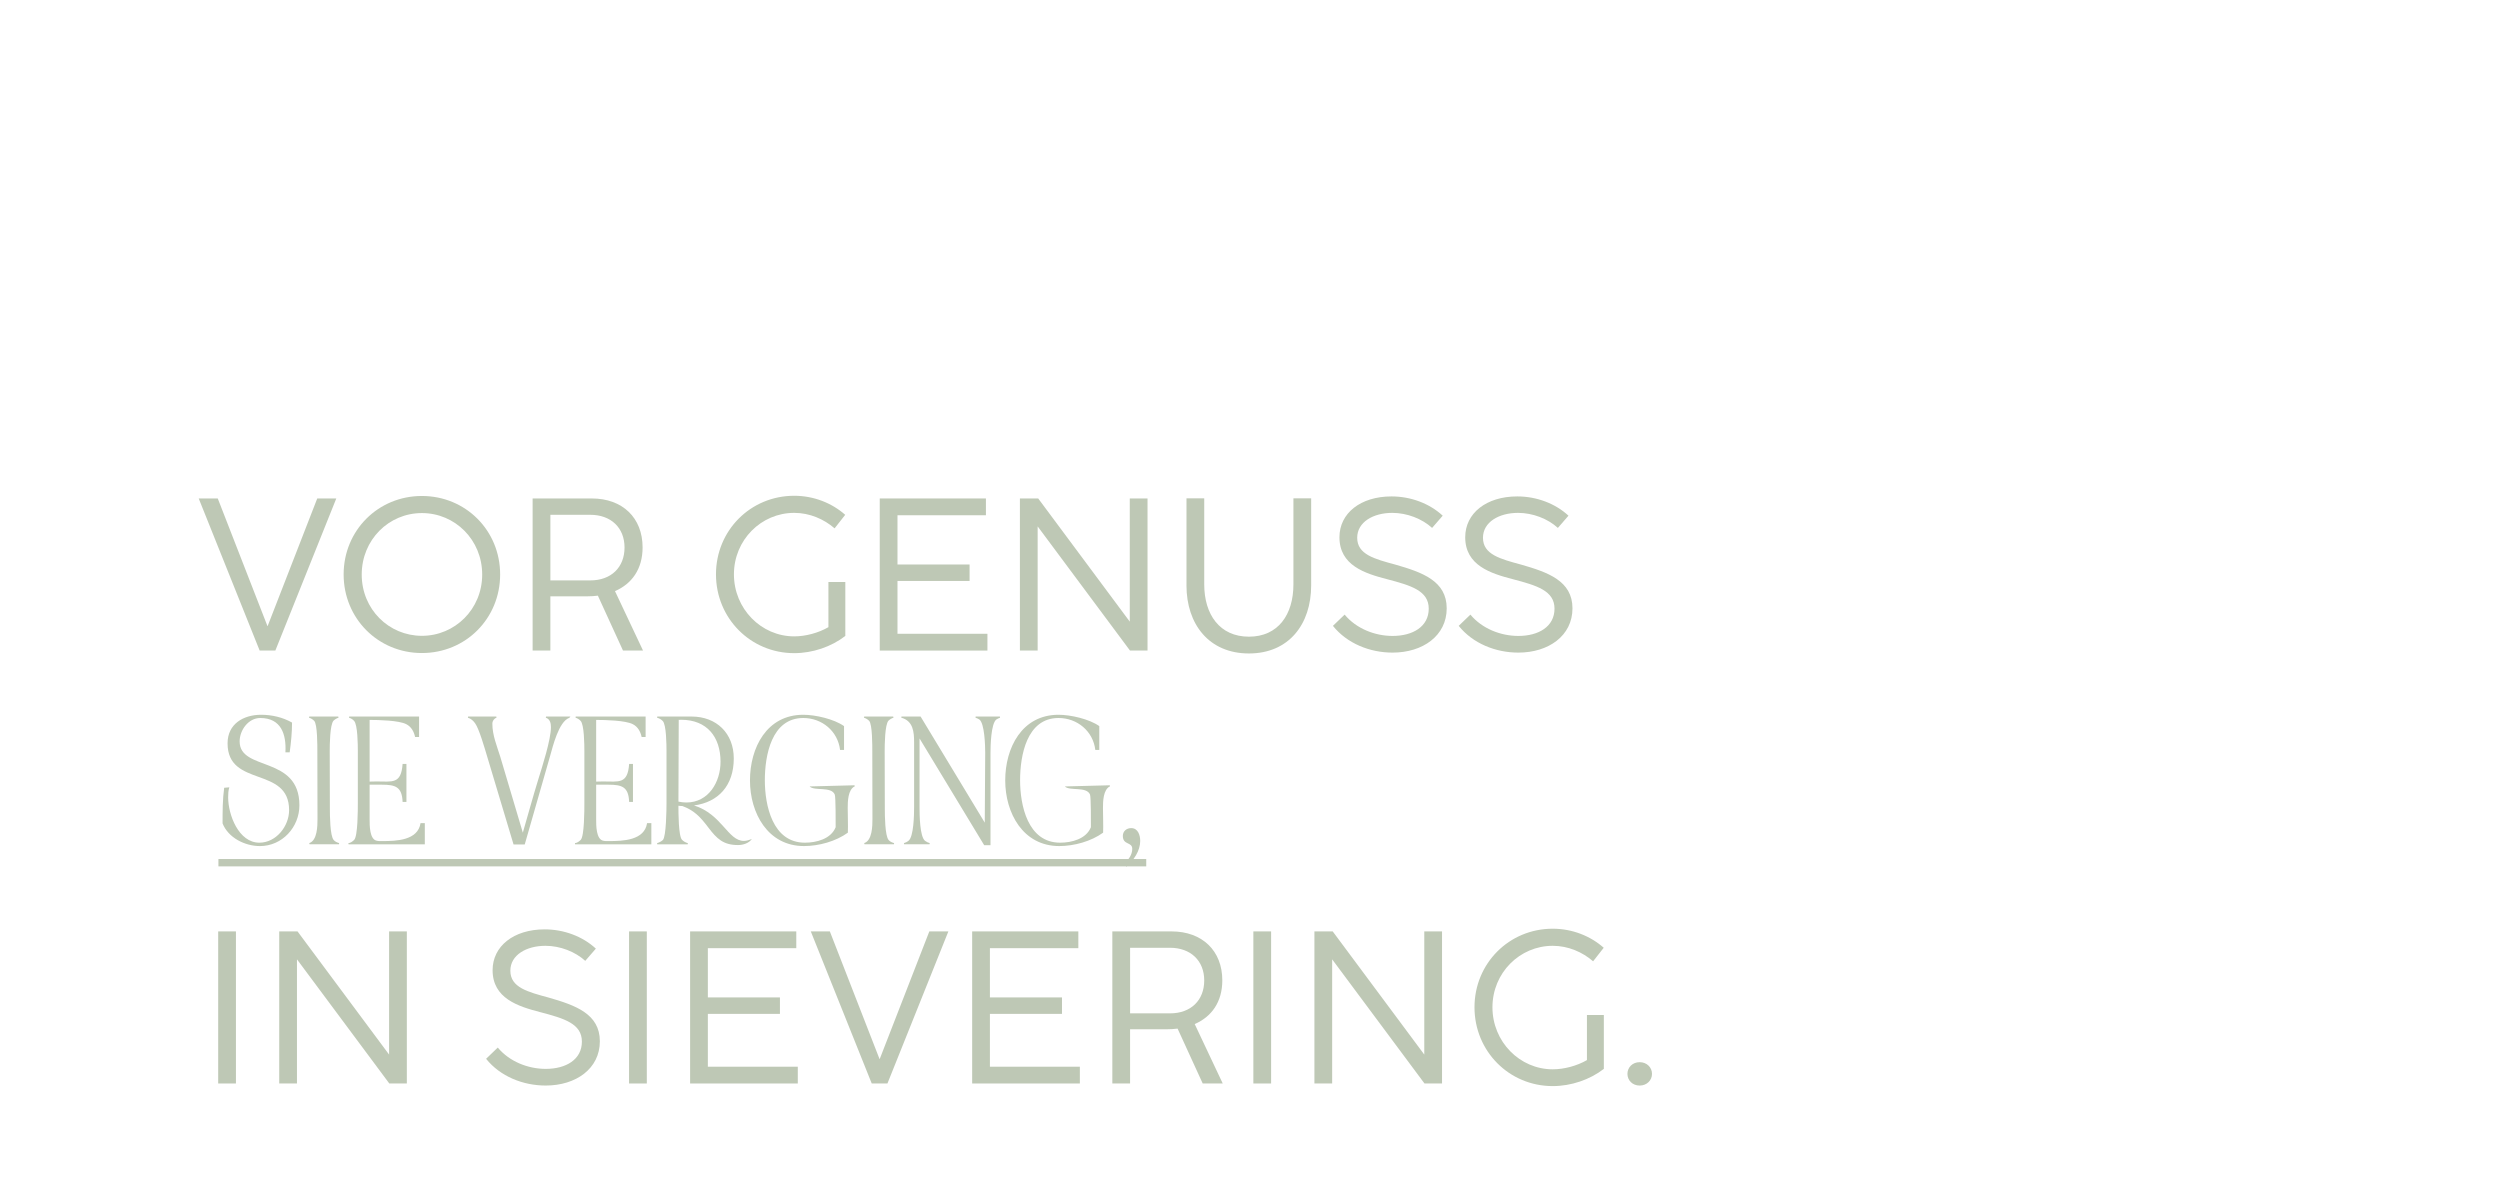 <?xml version="1.0" encoding="UTF-8"?>
<svg id="Ebene_1" data-name="Ebene 1" xmlns="http://www.w3.org/2000/svg" viewBox="0 0 1920 922">
  <defs>
    <style>
      .cls-1 {
        fill: #bec8b5;
      }
    </style>
  </defs>
  <g>
    <path class="cls-1" d="M199.41,499.62l-46.8-116.8h14.63l38.16,98.01.17-.08,38.07-97.93h14.63l-46.8,116.8h-12.05Z"/>
    <path class="cls-1" d="M263.91,441.18c0-33.83,26.52-60.27,60.1-60.27s60.1,26.44,60.1,60.27-26.44,60.35-60.1,60.35-60.1-26.6-60.1-60.35ZM370.32,441.26c0-26.68-20.87-47.22-46.3-47.22s-46.22,20.53-46.22,47.22,20.87,47.05,46.22,47.05,46.3-20.45,46.3-47.05Z"/>
    <path class="cls-1" d="M493.84,499.62h-15.38l-19.29-42.15c-2.58.33-5.24.5-7.98.5h-28.51v41.65h-13.63v-116.8h45.47c23.61,0,38.99,14.88,38.99,37.58,0,16.71-8.31,28.01-21.2,33.58l21.53,45.64ZM422.69,445.75h30.68c16.04,0,26.27-10.06,26.27-25.27s-10.47-25.11-26.27-25.11h-30.68v50.38Z"/>
    <path class="cls-1" d="M636.24,447h12.97v41.4c-10.72,8.31-25.1,13.22-39.24,13.22-33.58,0-60.1-26.85-60.1-60.52s26.52-60.35,60.1-60.35c14.96,0,28.93,5.57,39.15,14.63l-8.15,10.39c-8.15-7.07-19.12-11.89-31.01-11.89-25.35,0-46.3,20.78-46.3,47.22s20.95,47.63,46.3,47.63c8.65,0,18.46-2.58,26.27-7.07v-34.67Z"/>
    <path class="cls-1" d="M675.64,499.62v-116.8h81.55v12.89h-67.92v37.82h55.37v12.64h-55.37v40.57h69.08v12.89h-82.71Z"/>
    <path class="cls-1" d="M783.29,499.62v-116.8h14.05l70.33,94.6v-94.6h13.63v116.8h-13.47l-70.91-95.35v95.35h-13.63Z"/>
    <path class="cls-1" d="M911.22,449.57v-66.84h13.63v66.09c0,23.11,11.89,40.15,34.33,40.15s34.17-16.96,34.17-40.15v-66.09h13.63v66.84c0,29.84-17.12,52.29-47.8,52.29s-47.97-22.45-47.97-52.29Z"/>
    <path class="cls-1" d="M1023.69,480.66l8.98-8.64c8.98,10.81,23.28,16.38,36.83,16.38,15.55,0,27.77-7.15,27.77-20.95s-13.63-17.79-31.92-22.61c-17.04-4.41-36.66-10.56-36.66-32.25,0-18.37,16.13-31.34,39.99-31.34,14.8,0,29.18,5.4,39.32,14.8l-8.15,9.39c-7.73-7.07-19.29-11.55-30.59-11.55-14.63,0-26.93,7.07-26.93,19.12,0,12.88,13.38,16.29,29.34,20.62,20.53,5.9,39.4,12.47,39.4,33.58s-18.46,34-41.57,34c-17.46,0-34.92-6.98-45.8-20.53Z"/>
    <path class="cls-1" d="M1120.28,480.66l8.98-8.64c8.98,10.81,23.28,16.38,36.83,16.38,15.54,0,27.77-7.15,27.77-20.95s-13.63-17.79-31.92-22.61c-17.04-4.41-36.66-10.56-36.66-32.25,0-18.37,16.13-31.34,39.99-31.34,14.8,0,29.18,5.4,39.32,14.8l-8.15,9.39c-7.73-7.07-19.29-11.55-30.59-11.55-14.63,0-26.93,7.07-26.93,19.12,0,12.88,13.38,16.29,29.34,20.62,20.53,5.9,39.4,12.47,39.4,33.58s-18.45,34-41.56,34c-17.46,0-34.91-6.98-45.8-20.53Z"/>
    <path class="cls-1" d="M167.57,832.12v-116.8h13.63v116.8h-13.63Z"/>
    <path class="cls-1" d="M214.45,832.12v-116.8h14.05l70.33,94.6v-94.6h13.63v116.8h-13.47l-70.91-95.35v95.35h-13.63Z"/>
    <path class="cls-1" d="M373.31,813.17l8.98-8.65c8.98,10.81,23.28,16.38,36.83,16.38,15.54,0,27.77-7.15,27.77-20.95s-13.63-17.79-31.92-22.61c-17.04-4.41-36.66-10.56-36.66-32.25,0-18.37,16.13-31.34,39.99-31.34,14.8,0,29.18,5.4,39.32,14.8l-8.15,9.39c-7.73-7.07-19.29-11.56-30.59-11.56-14.63,0-26.93,7.07-26.93,19.12,0,12.89,13.38,16.29,29.34,20.62,20.53,5.9,39.4,12.47,39.4,33.58s-18.45,34-41.56,34c-17.46,0-34.92-6.98-45.8-20.53Z"/>
    <path class="cls-1" d="M483.12,832.12v-116.8h13.63v116.8h-13.63Z"/>
    <path class="cls-1" d="M530,832.12v-116.8h81.55v12.88h-67.92v37.82h55.36v12.64h-55.36v40.57h69.08v12.89h-82.71Z"/>
    <path class="cls-1" d="M669.49,832.12l-46.8-116.8h14.63l38.16,98.01.17-.08,38.07-97.93h14.63l-46.8,116.8h-12.05Z"/>
    <path class="cls-1" d="M746.62,832.12v-116.8h81.55v12.88h-67.92v37.82h55.36v12.64h-55.36v40.57h69.08v12.89h-82.71Z"/>
    <path class="cls-1" d="M939.06,832.12h-15.38l-19.29-42.15c-2.58.33-5.24.5-7.98.5h-28.51v41.65h-13.63v-116.8h45.47c23.61,0,38.99,14.88,38.99,37.58,0,16.71-8.31,28.01-21.2,33.58l21.53,45.64ZM867.91,778.26h30.67c16.04,0,26.27-10.06,26.27-25.27s-10.47-25.1-26.27-25.1h-30.67v50.38Z"/>
    <path class="cls-1" d="M962.58,832.12v-116.8h13.63v116.8h-13.63Z"/>
    <path class="cls-1" d="M1009.47,832.12v-116.8h14.05l70.33,94.6v-94.6h13.63v116.8h-13.47l-70.91-95.35v95.35h-13.63Z"/>
    <path class="cls-1" d="M1218.78,779.5h12.97v41.4c-10.72,8.31-25.11,13.22-39.24,13.22-33.58,0-60.1-26.85-60.1-60.52s26.52-60.35,60.1-60.35c14.96,0,28.93,5.57,39.15,14.63l-8.15,10.39c-8.15-7.07-19.12-11.89-31.01-11.89-25.35,0-46.3,20.78-46.3,47.22s20.95,47.63,46.3,47.63c8.65,0,18.46-2.58,26.27-7.07v-34.66Z"/>
    <path class="cls-1" d="M1249.87,824.73c0-4.99,3.91-8.98,9.39-8.98s9.48,3.99,9.48,8.98-3.99,8.98-9.48,8.98-9.39-3.99-9.39-8.98Z"/>
  </g>
  <g>
    <path class="cls-1" d="M172.16,605.01l3.96-.34c-.79,2.49-.9,5.09-.9,7.69,0,13.34,8.03,34.82,23.97,34.82,12.89,0,22.84-12.66,22.84-24.98,0-34.14-47.26-17.07-47.26-51.33,0-14.92,12.21-21.93,25.78-21.93,8.25,0,16.51,1.92,23.74,5.99,0,7.69-.79,15.26-1.81,22.84h-3.28c.79-13.79-3.28-26.34-19.33-26.34-9.16,0-15.83,9.38-15.83,17.98,0,23.18,45.9,10.51,45.9,49.06,0,16.84-13.23,31.32-30.3,31.32-11.53,0-24.31-6.33-28.71-17.41,0-9.16,0-18.32,1.24-27.36Z"/>
    <path class="cls-1" d="M237.51,550.29h22.27l.23.9c-1.47.45-2.71,1.24-3.84,2.26-2.83,3.05-2.94,18.88-2.94,23.51l.11,44.43c0,4.63.11,20.69,2.94,23.74,1.02,1.24,2.6,1.92,4.18,2.37l-.11.9h-22.61l-.23-.9c6.22-2.04,6.33-13.23,6.33-18.54l-.11-51.78c0-4.18.11-21.14-2.49-23.63-1.13-1.13-2.49-1.92-3.96-2.37l.23-.9Z"/>
    <path class="cls-1" d="M267.58,647.41c1.47.23,3.39-1.36,4.41-2.37,2.83-2.83,2.83-23.18,2.83-28.15v-40.25c0-4.41-.11-20.35-2.94-23.06-1.02-1.13-2.37-1.92-3.84-2.37l.11-.9h53.7v15.71h-3.05c-.9-4.18-2.94-7.91-6.78-9.84-5.54-2.94-21.48-3.28-28.15-3.28v47.37l5.09-.11c12.44,0,19.11,2.26,20.24-13.45h2.94v29.17h-2.94c-.45-11.53-5.43-13.23-15.83-13.23h-9.5v26.68c0,4.41-.11,15.49,5.65,16.39,1.36.34,2.83.23,4.18.23,10.63,0,27.25-.45,29.28-13.79h3.28v16.28h-58.56l-.11-1.02Z"/>
    <path class="cls-1" d="M359.37,551.2l.11-.9h21.71l.11.9c-1.92.68-3.17,2.49-3.17,4.63,0,8.82,3.5,17.07,6.1,25.44l17.3,58.22c3.96-13.68,7.69-27.36,11.87-40.92,3.05-9.84,9.72-30.53,9.72-40.13,0-2.94-.68-6.22-3.96-7.23l.23-.9h18.65c-.23.45-.56.79-.9,1.02-8.03,2.94-12.55,21.82-14.7,29.39l-19.45,67.83h-8.59l-20.35-67.83c-1.7-5.65-6.1-21.03-9.16-25.21-1.36-1.92-3.17-3.62-5.54-4.29Z"/>
    <path class="cls-1" d="M441.56,647.41c1.47.23,3.39-1.36,4.41-2.37,2.83-2.83,2.83-23.18,2.83-28.15v-40.25c0-4.41-.11-20.35-2.94-23.06-1.02-1.13-2.37-1.92-3.84-2.37l.11-.9h53.7v15.71h-3.05c-.9-4.18-2.94-7.91-6.78-9.84-5.54-2.94-21.48-3.28-28.15-3.28v47.37l5.09-.11c12.44,0,19.11,2.26,20.24-13.45h2.94v29.17h-2.94c-.45-11.53-5.43-13.23-15.83-13.23h-9.5v26.68c0,4.41-.11,15.49,5.65,16.39,1.36.34,2.83.23,4.18.23,10.63,0,27.25-.45,29.28-13.79h3.28v16.28h-58.56l-.11-1.02Z"/>
    <path class="cls-1" d="M504.64,647.52c1.58-.45,3.17-1.24,4.41-2.37,2.6-2.49,2.83-23.63,2.83-28.26v-40.25c0-4.18-.11-20.35-2.94-22.95-1.13-1.13-2.6-2.04-4.3-2.49l.11-.9h26.34c19.22,0,32.45,12.89,32.45,32.22,0,20.69-11.76,33.58-30.52,36.06,21.48,6.78,26,27.25,38.32,27.25,2.03,0,4.3-.79,6.1-1.47-2.37,3.28-6.78,4.64-10.63,4.64-11.31,0-16.28-4.86-22.72-13.34-6.44-8.59-11.19-13.34-20.01-16.62-1.02,0-2.04-.11-3.05-.23v.23c0,4.52,0,23.51,2.83,26,1.24,1.24,2.71,2.04,4.41,2.49l-.11.9h-23.4l-.11-.9ZM527.14,616.32c17.07,0,26.23-15.71,26.23-31.31,0-18.99-10.4-32.22-30.18-32.22l-2.6.11h.68l-.23,62.74c2.04.45,4.07.68,6.1.68Z"/>
    <path class="cls-1" d="M575.98,599.36c0-24.98,12.77-50.42,40.92-50.42,9.38,0,23.63,3.28,31.32,8.71v18.31h-3.05c-1.7-14.47-13.91-24.53-28.26-24.53-24.42,0-29.51,28.83-29.51,47.82s5.77,47.93,30.75,47.93c8.82,0,20.01-2.83,23.63-11.87,0-2.94.11-23.06-.68-25.1-2.71-6.44-15.6-2.49-19.33-6.22l34.48-.9.23.79c-5.31,2.49-5.43,11.76-5.43,16.73,0,6.33.34,12.55.11,18.88-9.16,6.67-22.27,10.29-33.69,10.29-27.81,0-41.49-25.32-41.49-50.42Z"/>
    <path class="cls-1" d="M663.71,550.29h22.27l.23.9c-1.47.45-2.71,1.24-3.84,2.26-2.83,3.05-2.94,18.88-2.94,23.51l.11,44.43c0,4.63.11,20.69,2.94,23.74,1.02,1.24,2.6,1.92,4.18,2.37l-.11.9h-22.61l-.23-.9c6.22-2.04,6.33-13.23,6.33-18.54l-.11-51.78c0-4.18.11-21.14-2.49-23.63-1.13-1.13-2.49-1.92-3.96-2.37l.23-.9Z"/>
    <path class="cls-1" d="M692.31,550.29h14.7l49.29,81.51.34-53.81c0-5.09-.45-22.5-4.52-25.44-.91-.57-1.92-1.02-2.94-1.36l.11-.9h18.65l.11.9c-.9.34-1.92.79-2.83,1.36-4.18,3.17-4.52,20.46-4.52,25.66v70.88h-4.86l-49.63-81.96v53.02c0,5.2.11,22.61,4.3,25.66,1.02.79,2.26,1.36,3.5,1.7l-.11.9h-19.56l-.11-.9c1.24-.34,2.37-.9,3.39-1.7,4.18-2.94,4.41-20.46,4.41-25.66v-50.08c0-7.91-.68-16.39-9.83-18.88l.11-.9Z"/>
    <path class="cls-1" d="M772.01,599.36c0-24.98,12.78-50.42,40.93-50.42,9.38,0,23.63,3.28,31.31,8.71v18.31h-3.05c-1.7-14.47-13.91-24.53-28.26-24.53-24.42,0-29.51,28.83-29.51,47.82s5.77,47.93,30.75,47.93c8.82,0,20.01-2.83,23.63-11.87,0-2.94.11-23.06-.68-25.1-2.71-6.44-15.6-2.49-19.33-6.22l34.48-.9.23.79c-5.31,2.49-5.43,11.76-5.43,16.73,0,6.33.34,12.55.11,18.88-9.16,6.67-22.27,10.29-33.69,10.29-27.81,0-41.49-25.32-41.49-50.42Z"/>
    <path class="cls-1" d="M862.34,641.98c0-3.62,2.83-5.99,6.44-5.99,5.2,0,6.9,5.43,6.9,9.84,0,7.69-4.97,14.81-10.63,19.78l-1.7-2.6c3.5-2.71,6.22-6.67,6.22-11.08,0-5.54-7.23-2.71-7.23-9.95Z"/>
    <path class="cls-1" d="M167.75,665.38v-5.65h712.56v5.65H167.75Z"/>
  </g>
</svg>